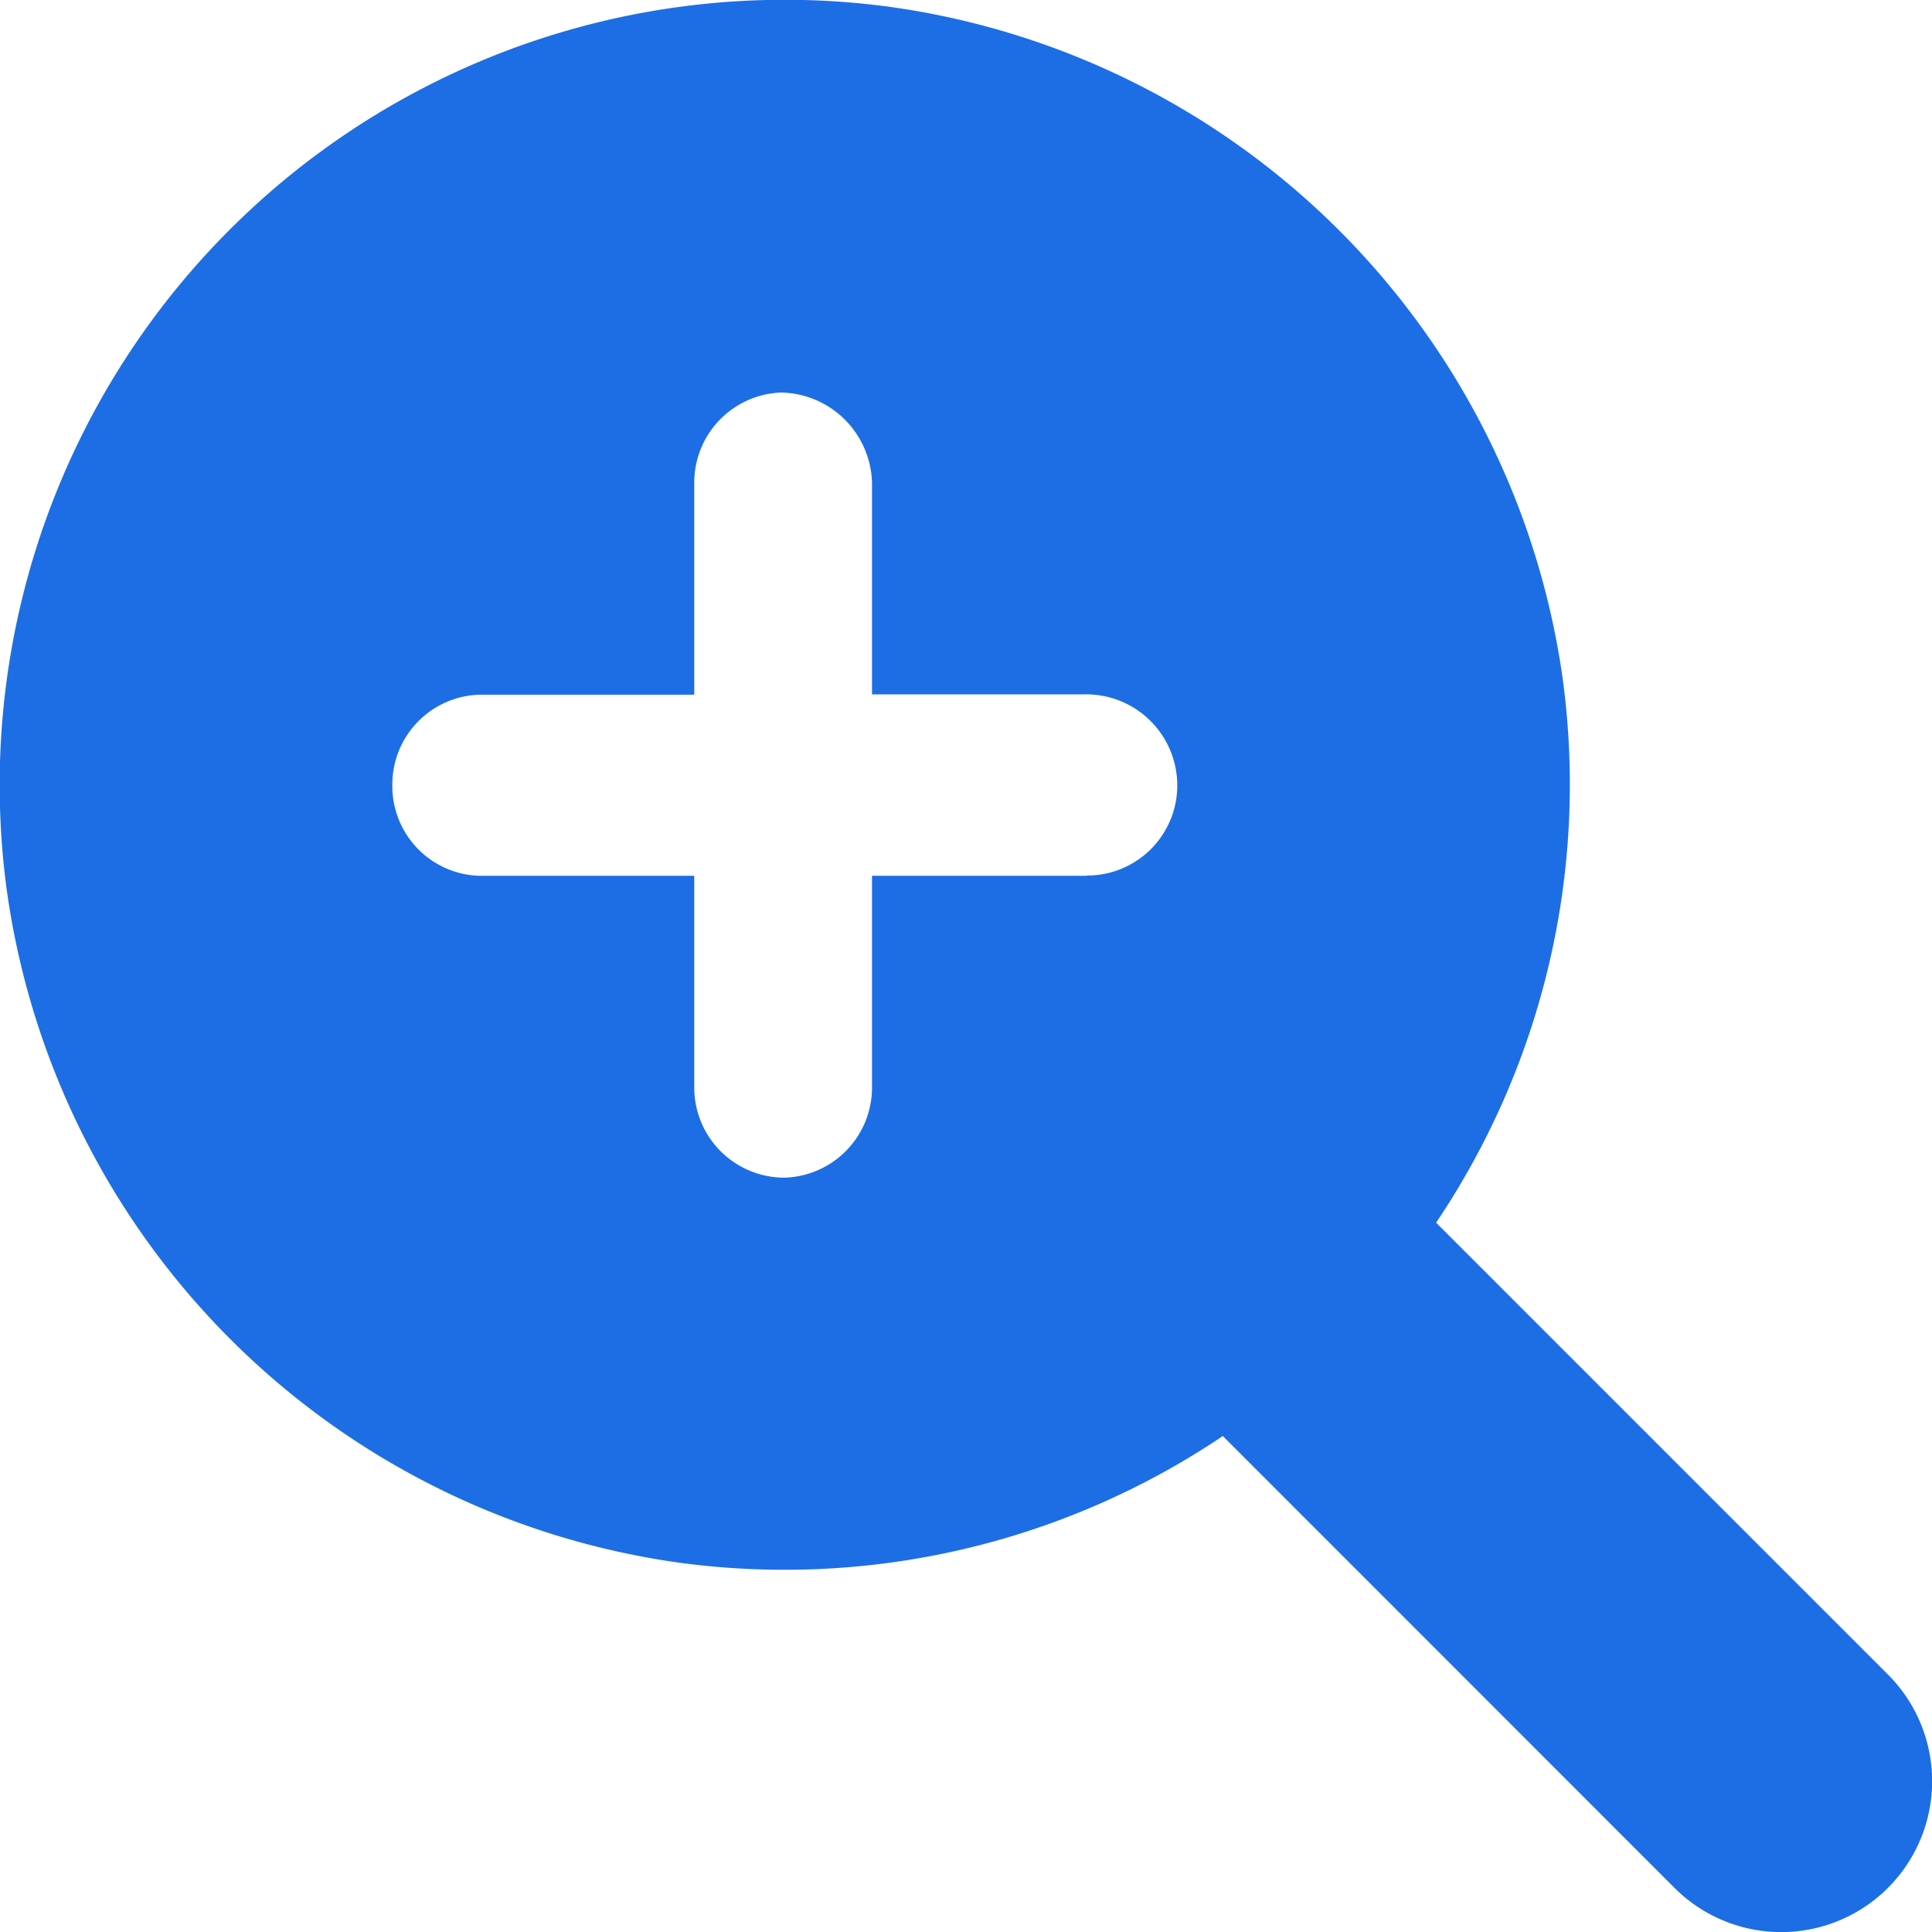<svg xmlns="http://www.w3.org/2000/svg" width="29.999" height="29.999" viewBox="0 0 29.999 29.999"><path d="M29.314-.252,22.3-7.266a12.183,12.183,0,0,0,1.961-8.479A12.254,12.254,0,0,0,13.779-26.15,12.191,12.191,0,0,0,.1-12.475,12.252,12.252,0,0,0,10.509-1.992a12.18,12.18,0,0,0,8.479-1.961L26,3.061A2.343,2.343,0,1,0,29.314-.252Zm-12.439-12.4H13.541v3.281a1.4,1.4,0,0,1-1.354,1.406,1.4,1.4,0,0,1-1.406-1.406v-3.281H7.447a1.393,1.393,0,0,1-1.354-1.406,1.394,1.394,0,0,1,1.354-1.406h3.334V-18.75a1.4,1.4,0,0,1,1.354-1.406,1.439,1.439,0,0,1,1.406,1.406v3.281h3.281a1.415,1.415,0,0,1,1.459,1.406A1.4,1.4,0,0,1,16.875-12.656Z" transform="translate(-0.001 26.251)" fill="#1d6ee4"/></svg>